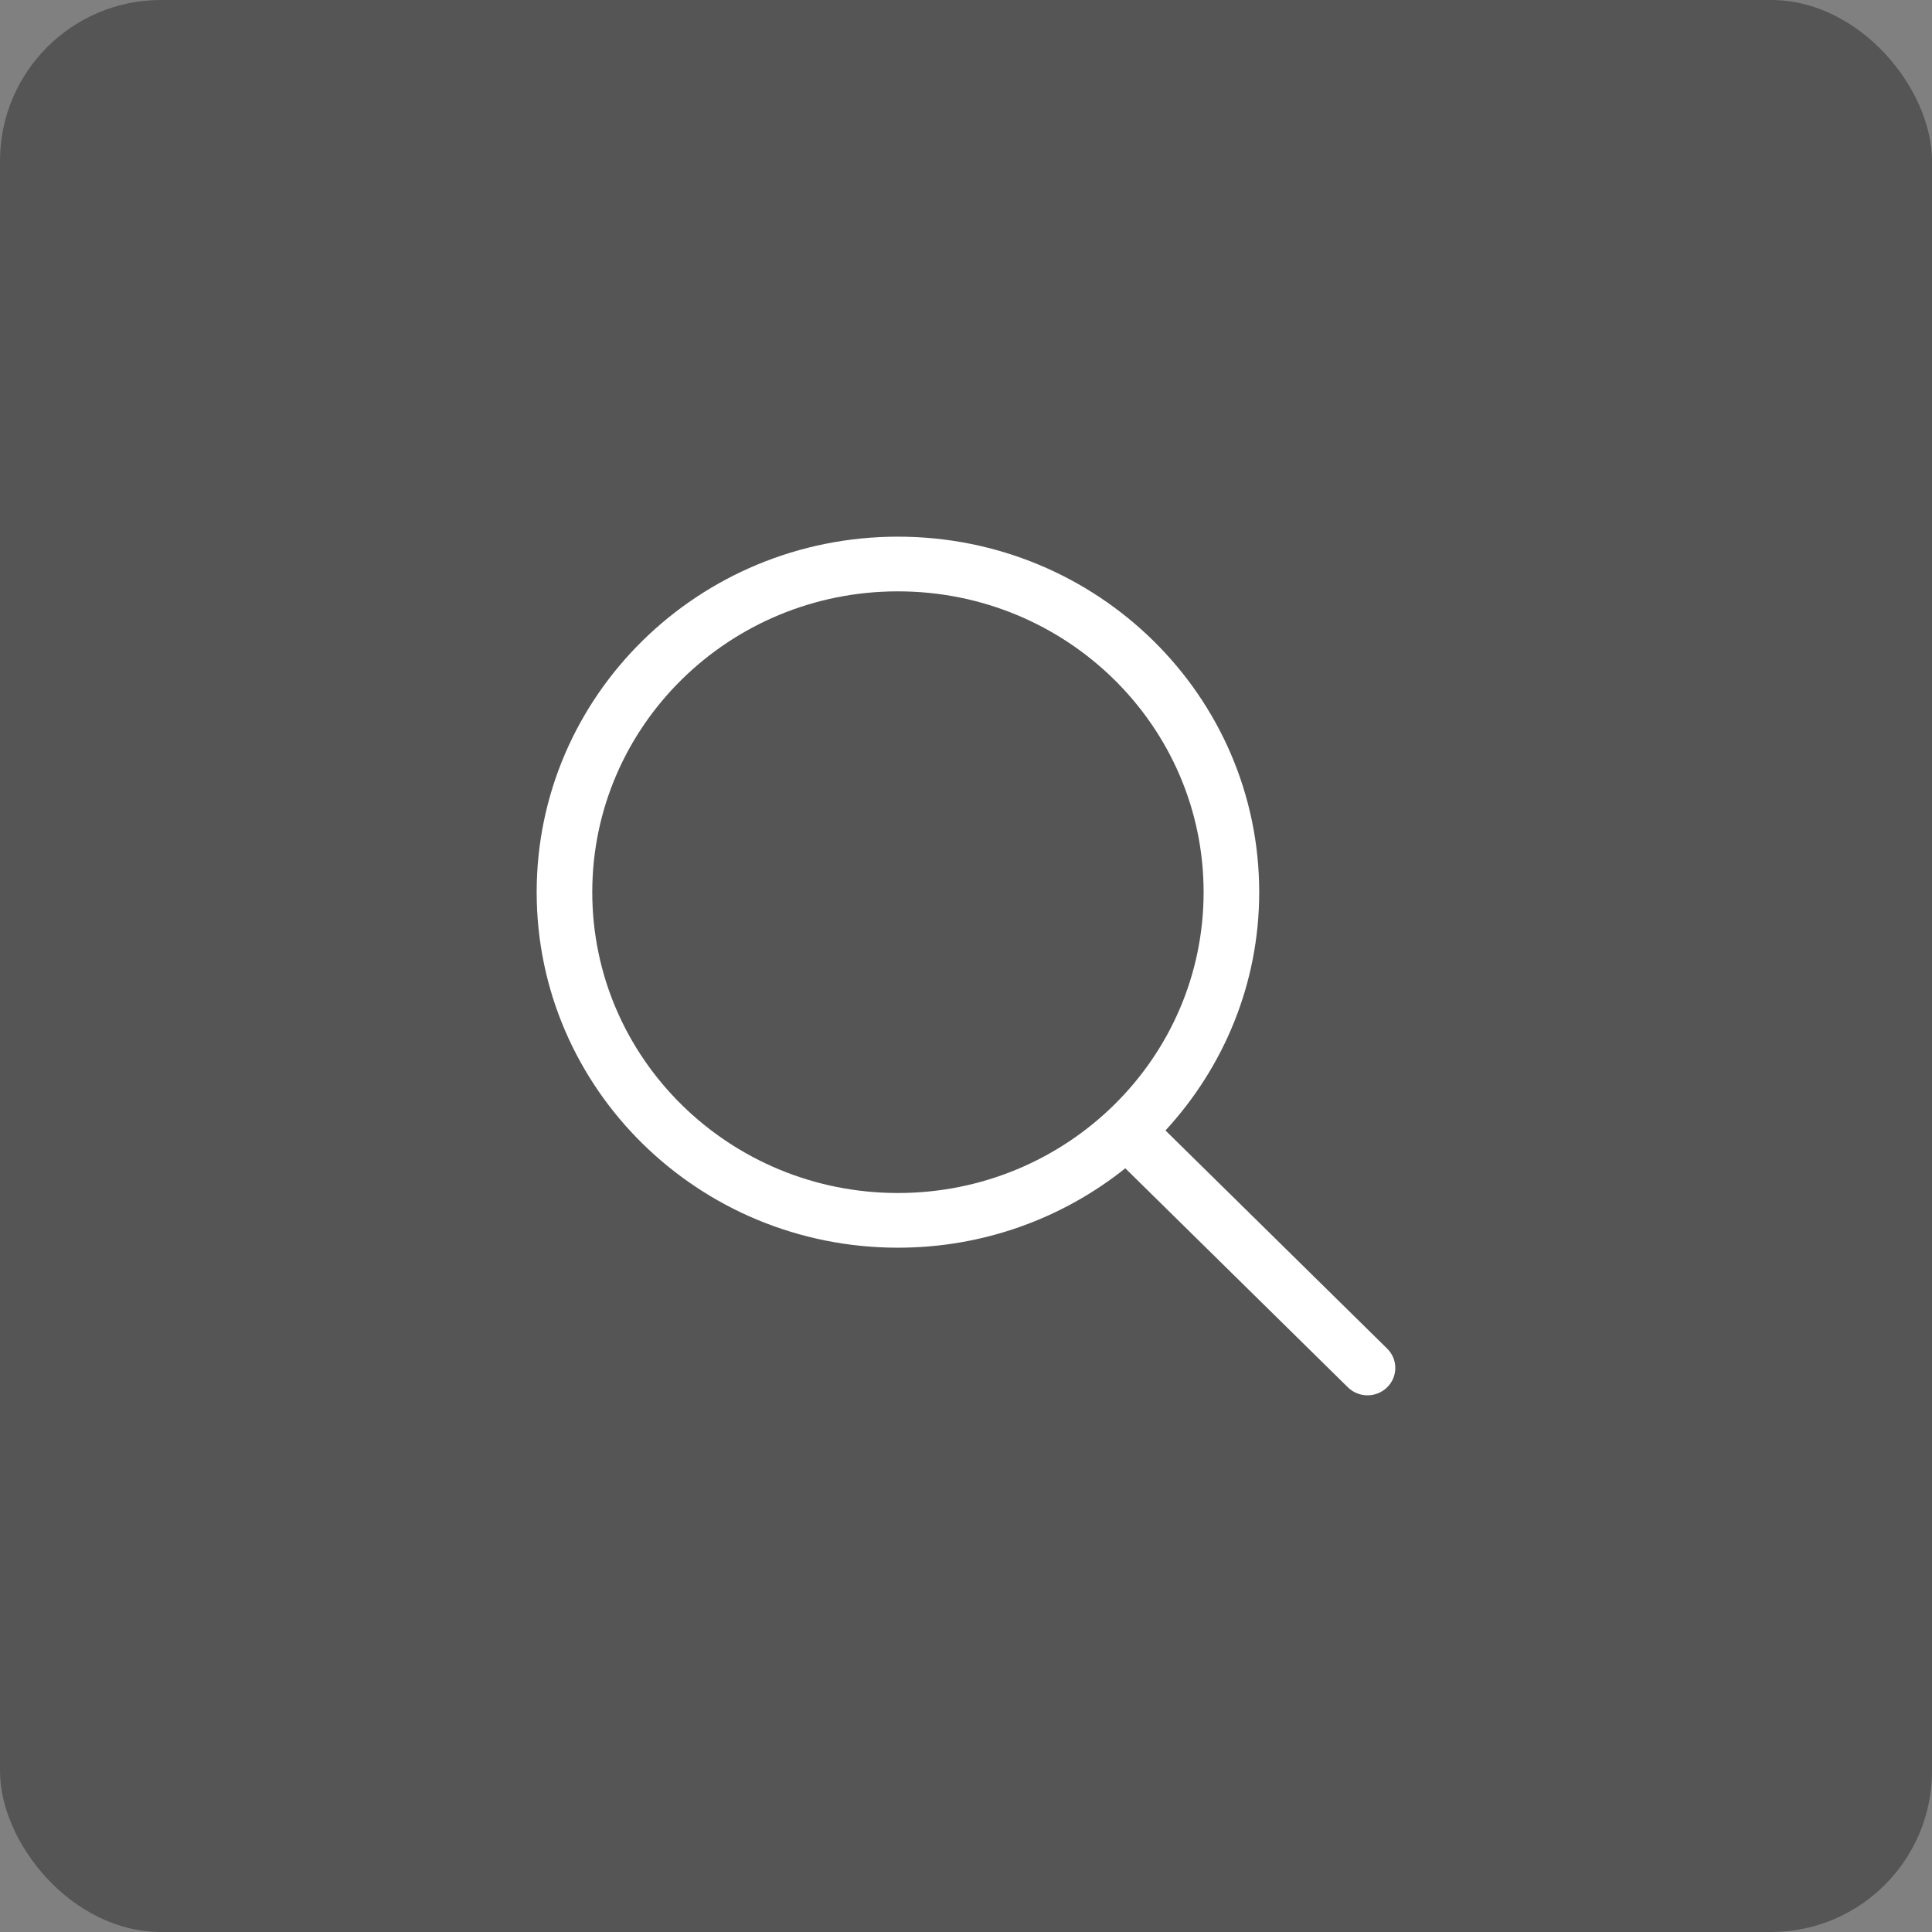 <svg width="72" height="72" viewBox="0 0 72 72" fill="none" xmlns="http://www.w3.org/2000/svg">
<rect x="0" y="0" width="72" height="72" fill="#808080" stroke="none"/>
<rect width="72" height="72" rx="6" fill="#1C1C1C" fill-opacity="0.43"/>
<g clip-path="url(#clip0_5_11352)">
<path d="M51.696 50.259L43.434 42.129C45.598 39.779 46.927 36.67 46.927 33.249C46.926 25.931 40.899 20 33.463 20C26.027 20 20 25.931 20 33.249C20 40.567 26.027 46.498 33.463 46.498C36.676 46.498 39.623 45.387 41.937 43.539L50.231 51.701C50.635 52.099 51.291 52.099 51.695 51.701C52.1 51.303 52.1 50.657 51.696 50.259ZM33.463 44.46C27.172 44.46 22.072 39.441 22.072 33.249C22.072 27.058 27.172 22.038 33.463 22.038C39.755 22.038 44.855 27.058 44.855 33.249C44.855 39.441 39.755 44.46 33.463 44.46Z" fill="white"/>
</g>
<defs>
<clipPath id="clip0_5_11352">
<rect width="32" height="32" fill="white" transform="translate(20 20)"/>
</clipPath>
</defs>
</svg>
